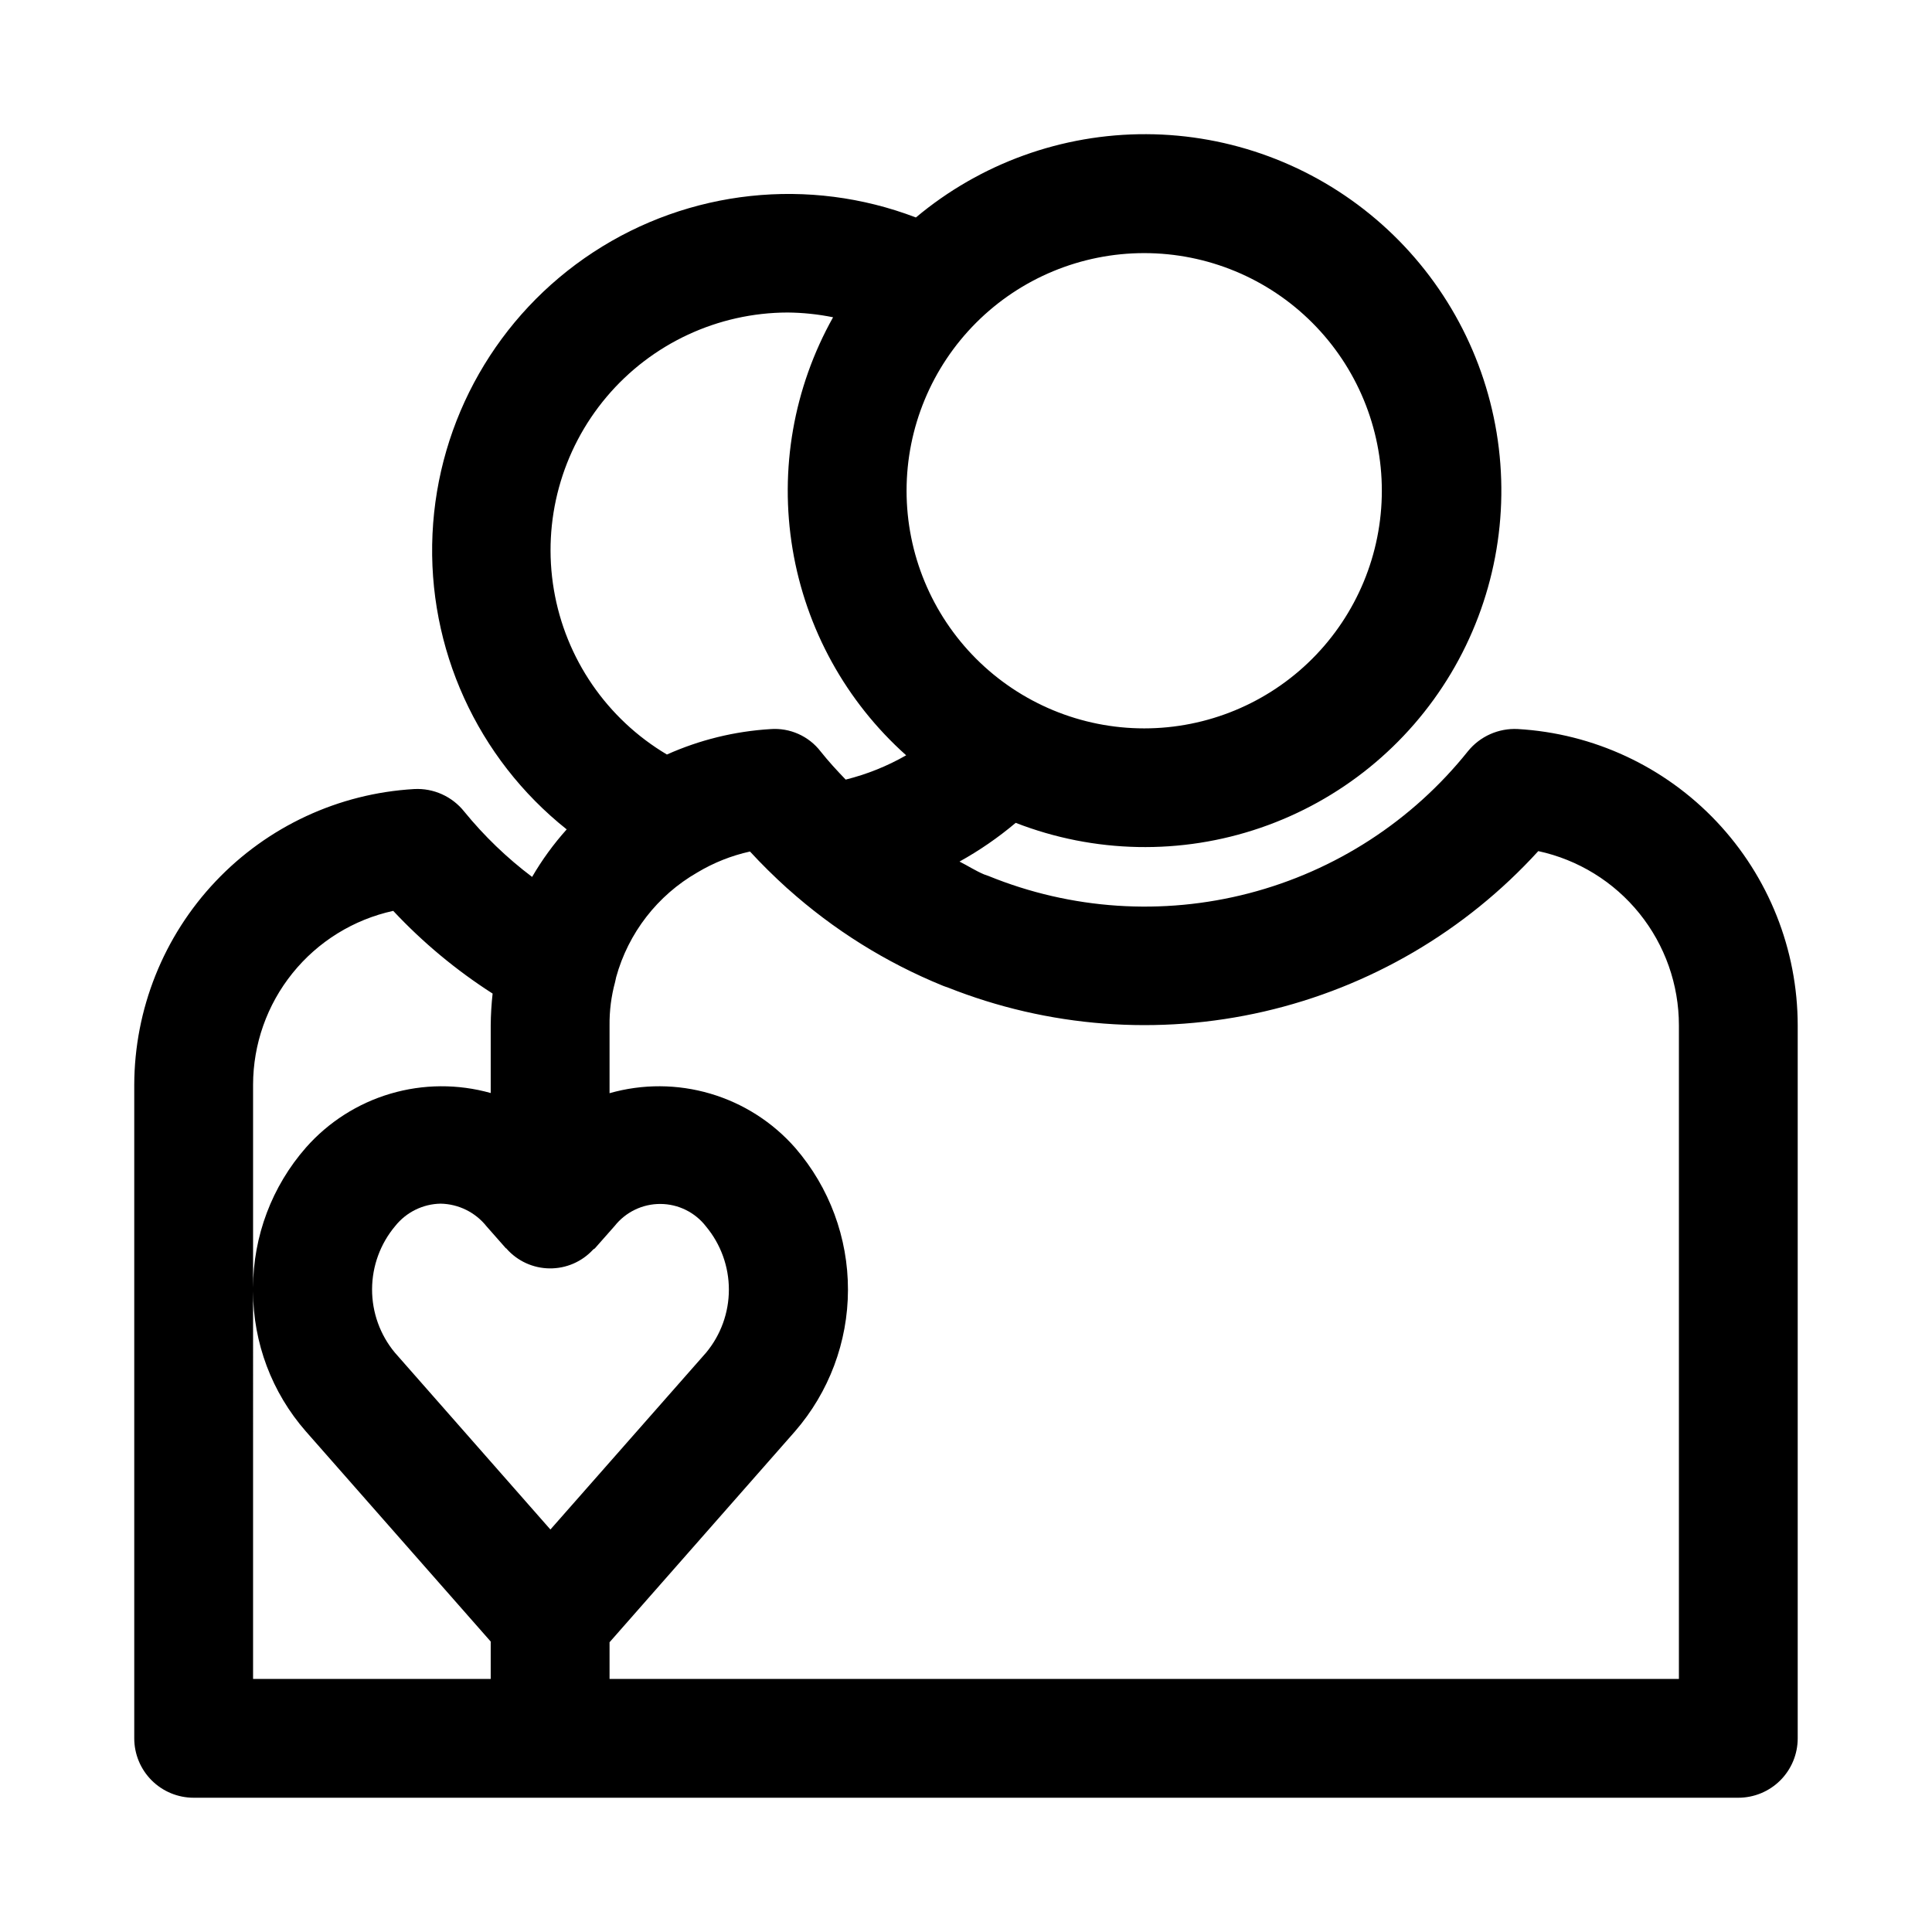 <?xml version="1.0" encoding="UTF-8"?>
<!-- Uploaded to: ICON Repo, www.svgrepo.com, Generator: ICON Repo Mixer Tools -->
<svg fill="#000000" width="800px" height="800px" version="1.1" viewBox="144 144 512 512" xmlns="http://www.w3.org/2000/svg">
 <path d="m546.21 337.2c-5.078-0.258-9.977 1.926-13.18 5.871-14.777 18.488-35.141 31.695-58.047 37.656-22.906 5.957-47.125 4.348-69.039-4.594l-1.164-0.41c-2.266-0.961-4.312-2.297-6.504-3.402v0.004c5.289-2.93 10.273-6.367 14.895-10.266 20.809 8.094 43.809 8.555 64.922 1.301 21.113-7.25 38.977-21.746 50.422-40.91 11.445-19.168 15.734-41.77 12.102-63.797-3.633-22.027-14.949-42.059-31.941-56.535-16.992-14.48-38.562-22.473-60.887-22.562-22.324-0.09-43.957 7.731-61.066 22.074-28.32-10.832-60.121-7.41-85.488 9.203-25.367 16.609-41.219 44.387-42.617 74.676-1.398 30.289 11.832 59.41 35.562 78.285-3.477 3.875-6.547 8.094-9.164 12.594-6.676-5.027-12.715-10.844-17.996-17.32-3.191-4.008-8.121-6.231-13.238-5.965-20.031 1.152-38.863 9.906-52.652 24.473-13.793 14.57-21.5 33.855-21.551 53.918v173.18c0 4.176 1.66 8.18 4.609 11.133 2.953 2.953 6.957 4.609 11.133 4.609h409.35c4.176 0 8.18-1.656 11.133-4.609 2.953-2.953 4.609-6.957 4.609-11.133v-188.93c-0.012-20.086-7.699-39.41-21.496-54.016-13.793-14.602-32.648-23.379-52.703-24.531zm-36.008-63.148c0 16.703-6.637 32.719-18.445 44.531-11.809 11.809-27.828 18.445-44.531 18.445s-32.719-6.637-44.531-18.445c-11.809-11.812-18.445-27.828-18.445-44.531s6.637-32.723 18.445-44.531c11.812-11.812 27.828-18.445 44.531-18.445s32.723 6.633 44.531 18.445c11.809 11.809 18.445 27.828 18.445 44.531zm-157.44-47.234c4.035 0.039 8.059 0.461 12.012 1.262-10.465 18.664-14.254 40.34-10.73 61.445 3.519 21.105 14.137 40.379 30.098 54.637-5.019 2.879-10.414 5.043-16.027 6.438-2.394-2.473-4.644-4.945-6.644-7.461-3.152-4.086-8.145-6.309-13.289-5.922-9.477 0.574-18.773 2.856-27.441 6.738-15.922-9.449-26.879-25.422-29.961-43.68-3.082-18.258 2.027-36.945 13.969-51.094 11.941-14.148 29.5-22.328 48.016-22.363zm-62.898 322.52-41.23-46.887c-3.918-4.719-6.051-10.664-6.031-16.797 0.02-6.129 2.191-12.062 6.141-16.754 2.93-3.672 7.348-5.844 12.043-5.918 4.738 0.094 9.188 2.293 12.141 5.996l5.133 5.824s0.141 0 0.203 0.141v0.004c2.898 3.266 7.039 5.152 11.406 5.191 4.363 0.043 8.543-1.762 11.5-4.973 0.141-0.156 0.363-0.203 0.504-0.363l5.211-5.902c2.934-3.711 7.41-5.867 12.141-5.84 4.727 0.023 9.184 2.223 12.074 5.965 3.914 4.699 6.059 10.621 6.059 16.738 0 6.113-2.144 12.035-6.059 16.734zm-41.656-163.95c7.836 8.371 16.684 15.734 26.34 21.918-0.312 2.801-0.48 5.617-0.504 8.438v17.918c-8.695-2.445-17.902-2.387-26.566 0.172-8.66 2.555-16.426 7.508-22.398 14.281-9.008 10.273-13.984 23.461-14.012 37.125v-53.75c0.008-10.77 3.695-21.207 10.453-29.59 6.754-8.387 16.168-14.211 26.688-16.512zm-37.141 100.83c0.02 13.652 4.988 26.836 13.98 37.105l48.996 55.703v9.902h-62.977zm377.86 102.71h-283.39v-9.715l49.121-55.859c9.047-10.41 14.043-23.738 14.062-37.531 0.023-13.797-4.922-27.137-13.938-37.582-5.988-6.84-13.797-11.832-22.516-14.406s-17.988-2.617-26.73-0.125v-17.965c-0.043-3.875 0.449-7.738 1.465-11.477 0.109-0.426 0.203-0.852 0.285-1.289l-0.004-0.004c3.231-11.723 10.961-21.699 21.508-27.754 4.324-2.594 9.039-4.473 13.965-5.559 3.023 3.289 6.297 6.519 9.887 9.777l0.125 0.094c12.109 10.855 26 19.543 41.062 25.68 0.406 0.168 0.82 0.312 1.242 0.441 26.676 10.621 55.957 12.855 83.934 6.406 27.98-6.453 53.324-21.281 72.656-42.508 10.559 2.277 20.016 8.105 26.797 16.512s10.477 18.879 10.469 29.68z"/>
</svg>